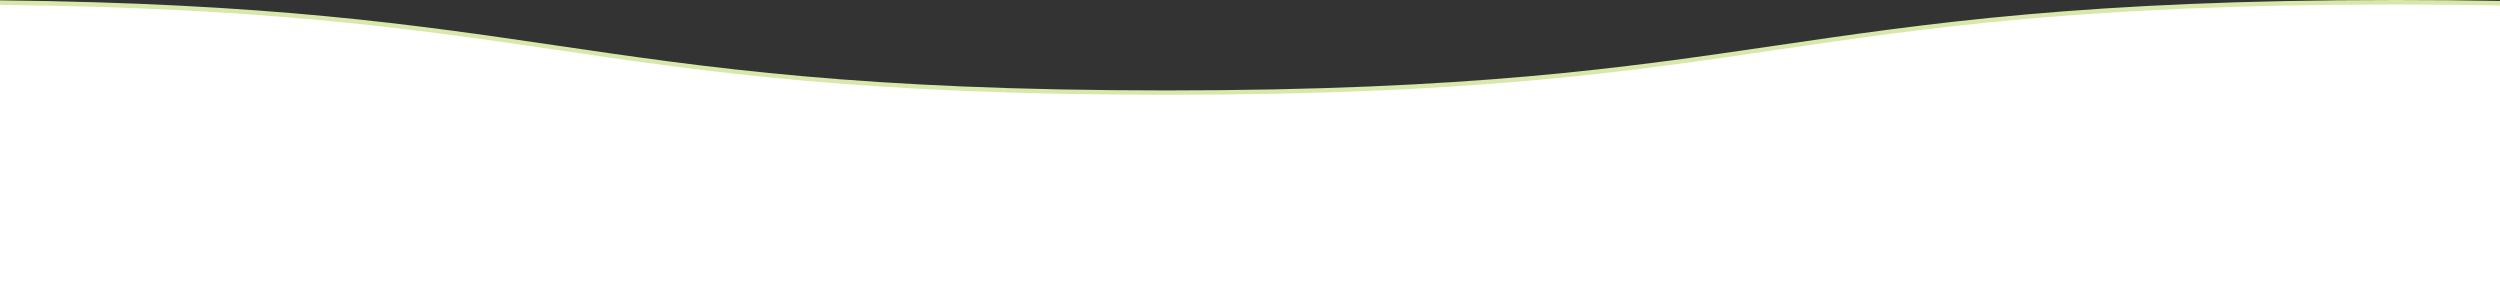 <svg xmlns="http://www.w3.org/2000/svg" viewBox="0 0 949.52 112.86"><rect x="0" y="0" width="949.52" height="112.86" fill="#333333" stroke="none"/><defs><style>.cls-1{fill:#d8e7aa;}.cls-2{fill:#fff;}</style></defs><title>Btm-wht</title><g id="Layer_2" data-name="Layer 2"><g id="Layer_1-2" data-name="Layer 1"><g id="Layer_2-2" data-name="Layer 2"><g id="Layer_1-2-2" data-name="Layer 1-2"><path class="cls-1" d="M0,80.54V.13c102.35,1.1,157.91,9.29,211.76,17.21,56.86,8.37,115.66,17,231.23,17s174.38-8.65,231.24-17C732.12,8.86,792,0,909.82,0q21,0,39.7.36V80.54Z"/><path class="cls-2" d="M949.52,112.86V2.07c-12.47-.23-25.68-.36-39.7-.36C792,1.71,732.12,10.52,674.23,19,617.37,27.42,558.56,36,443,36S268.62,27.39,211.76,19C157.91,11.12,102.35,2.94,0,1.86v111Z"/></g></g></g></g></svg>